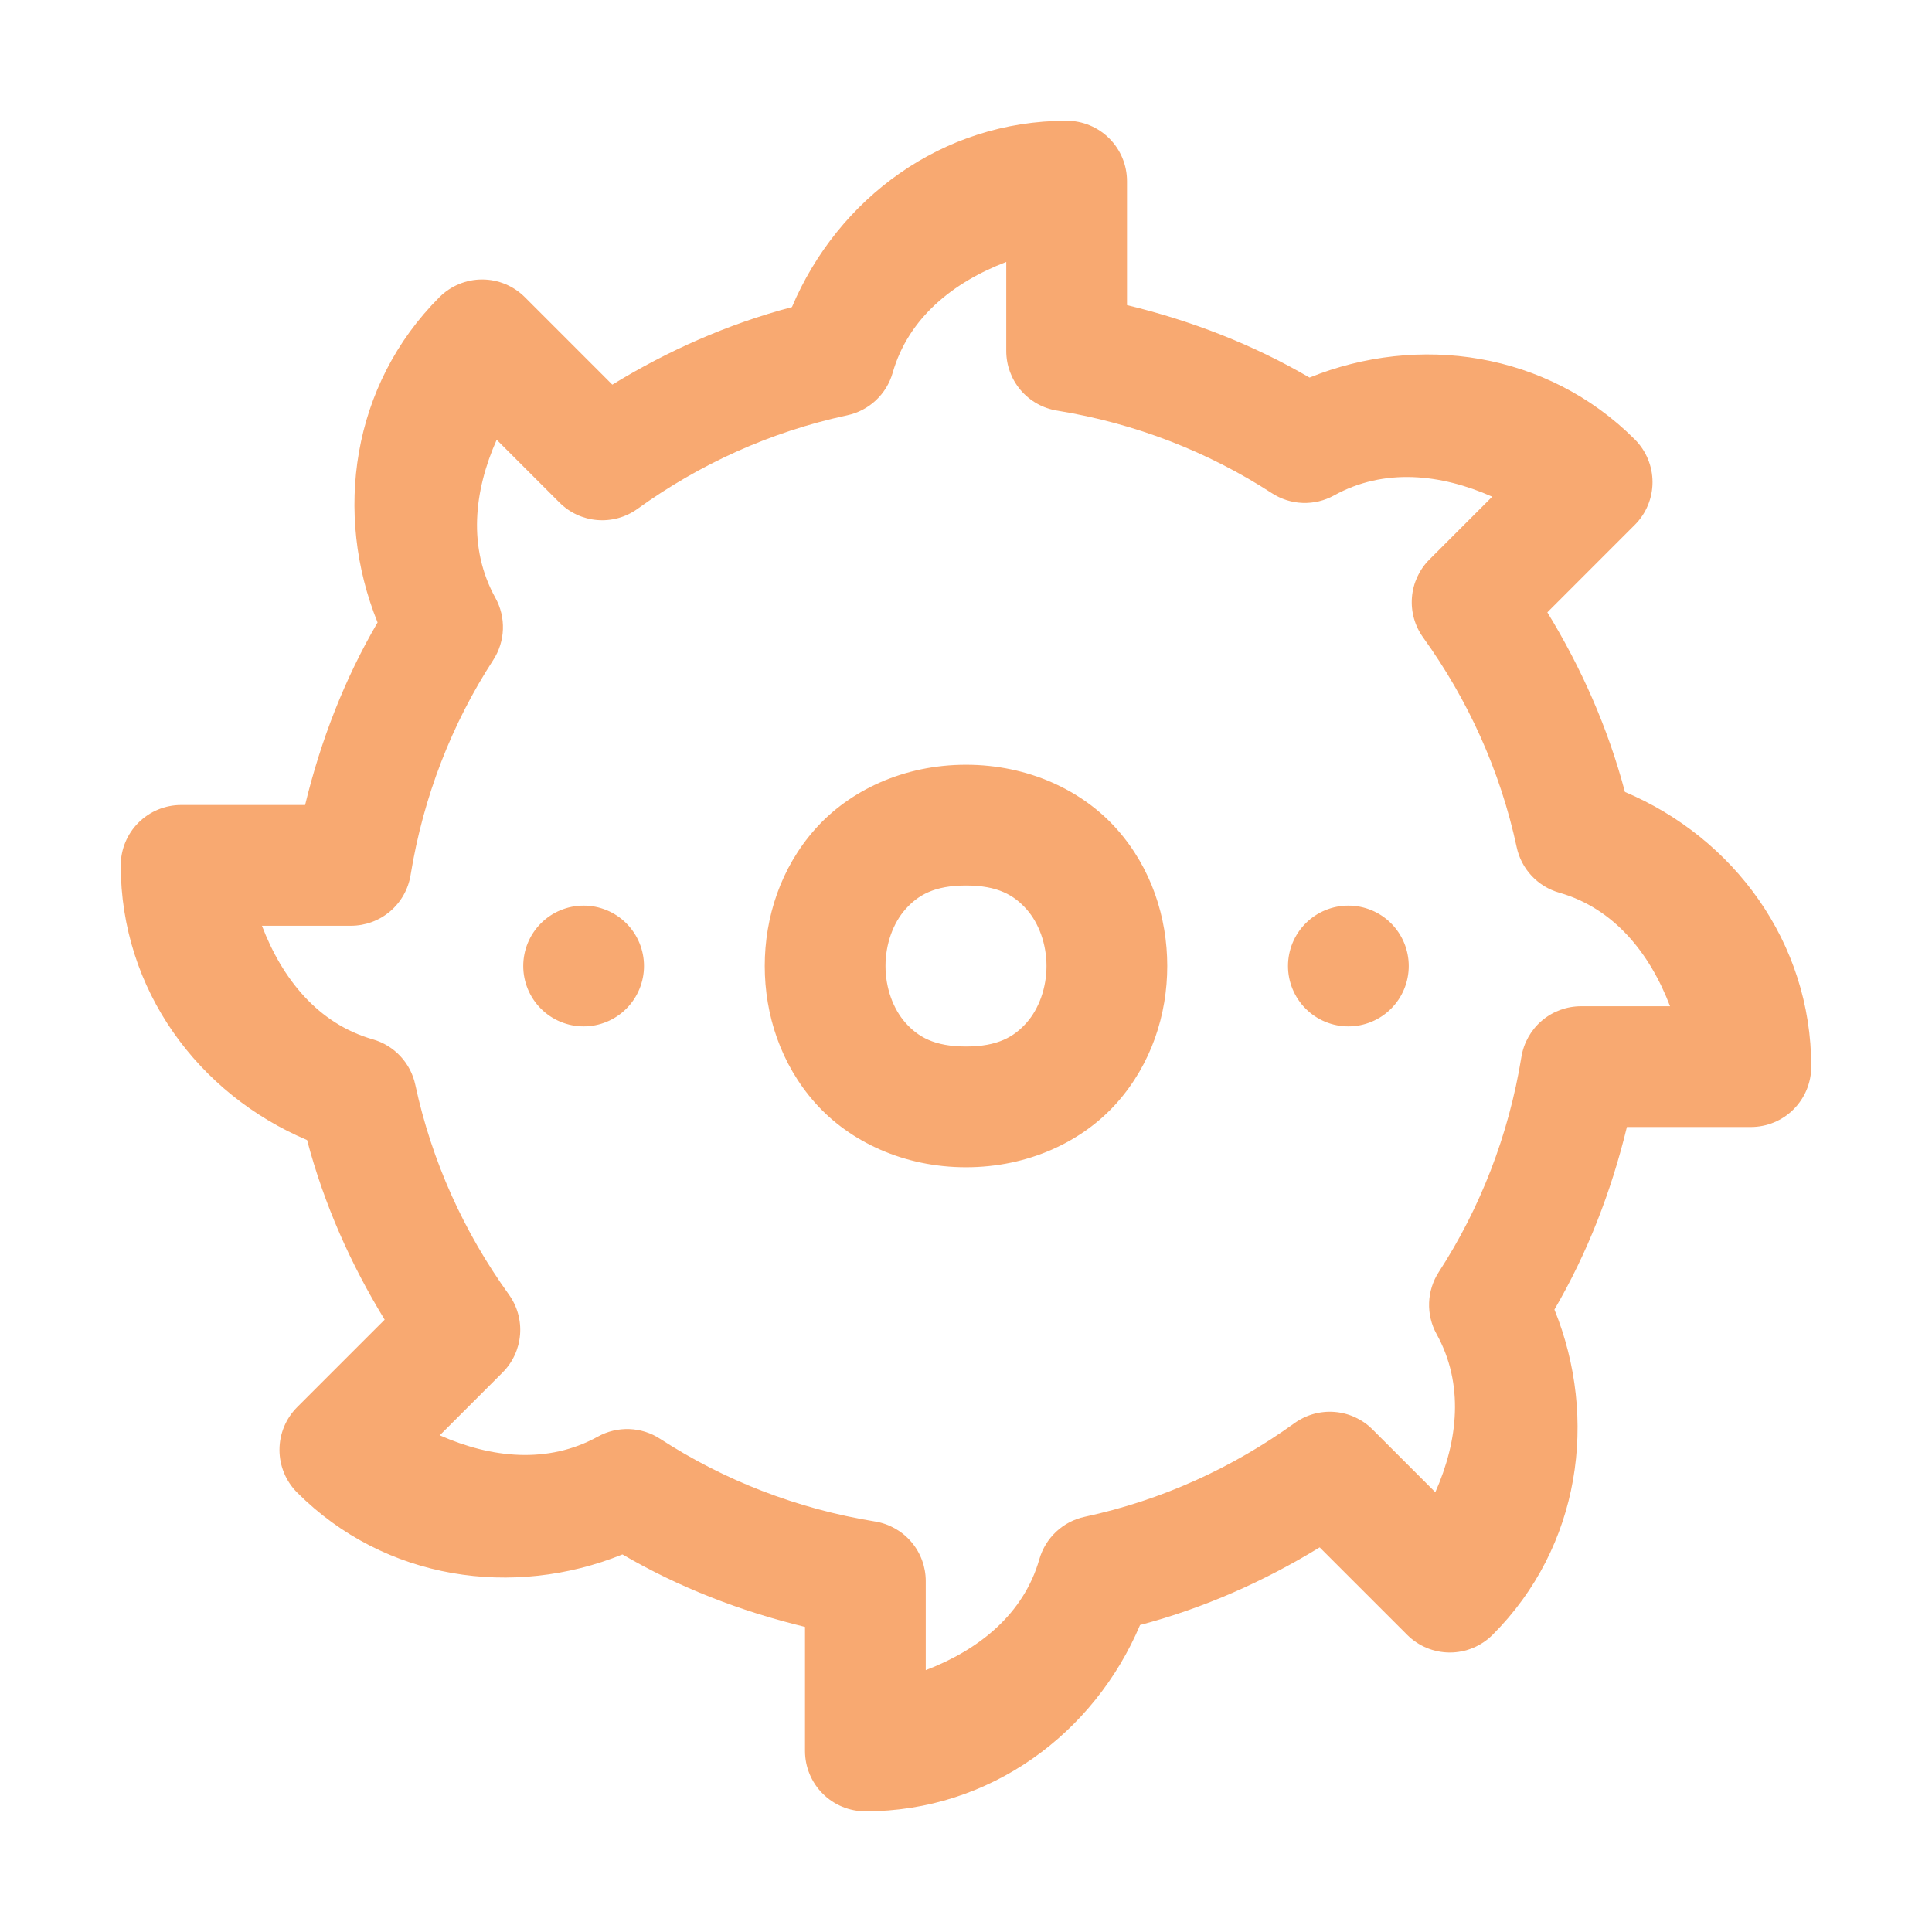 <svg width="222" height="222" viewBox="0 0 222 222" fill="none" xmlns="http://www.w3.org/2000/svg">
<path d="M122.562 13.875C108.251 13.875 96.273 22.82 91.001 35.284C83.596 37.245 76.723 40.307 70.36 44.2L60.306 34.145C59.005 32.845 57.24 32.114 55.401 32.114C53.561 32.114 51.797 32.845 50.496 34.145C40.38 44.261 38.328 59.022 43.386 71.525C39.61 77.991 36.866 85.042 35.058 92.5H20.812C18.973 92.5 17.208 93.231 15.907 94.532C14.606 95.833 13.875 97.598 13.875 99.438C13.875 113.749 22.82 125.727 35.284 131C37.246 138.405 40.309 145.279 44.2 151.64L34.145 161.694C32.845 162.995 32.114 164.76 32.114 166.599C32.114 168.439 32.845 170.203 34.145 171.504C44.261 181.62 59.022 183.672 71.525 178.614C77.99 182.39 85.042 185.132 92.5 186.942V201.197C92.5 203.036 93.231 204.801 94.532 206.102C95.833 207.403 97.598 208.134 99.438 208.134C113.748 208.134 125.727 199.188 131 186.725C138.405 184.764 145.277 181.693 151.64 177.801L161.694 187.854C162.995 189.155 164.76 189.886 166.599 189.886C168.439 189.886 170.203 189.155 171.504 187.854C181.622 177.737 183.676 162.98 178.614 150.475C182.39 144.007 185.134 136.958 186.942 129.5H201.188C203.027 129.5 204.792 128.769 206.093 127.468C207.394 126.167 208.125 124.402 208.125 122.562C208.125 108.251 199.18 96.273 186.716 91.001C184.754 83.595 181.691 76.721 177.801 70.36L187.854 60.306C189.155 59.005 189.886 57.24 189.886 55.401C189.886 53.561 189.155 51.797 187.854 50.496C177.739 40.38 162.978 38.328 150.475 43.386C144.009 39.61 136.958 36.866 129.5 35.058V20.812C129.5 18.973 128.769 17.208 127.468 15.907C126.167 14.606 124.402 13.875 122.562 13.875ZM115.625 30.099V40.333C115.625 41.98 116.212 43.574 117.279 44.828C118.347 46.083 119.826 46.916 121.451 47.18C130.465 48.645 138.822 51.916 146.157 56.674C147.212 57.359 148.433 57.745 149.69 57.789C150.947 57.834 152.193 57.536 153.293 56.927C159.046 53.744 165.556 54.45 171.468 57.072L164.251 64.289C163.086 65.454 162.374 66.995 162.242 68.637C162.109 70.279 162.565 71.914 163.528 73.25C168.659 80.374 172.381 88.516 174.278 97.351C174.541 98.582 175.133 99.718 175.993 100.638C176.852 101.557 177.945 102.226 179.156 102.572C185.468 104.374 189.58 109.536 191.901 115.625H181.667C180.02 115.625 178.426 116.212 177.172 117.279C175.917 118.347 175.084 119.826 174.82 121.451C173.355 130.465 170.085 138.826 165.326 146.166C164.642 147.22 164.258 148.44 164.213 149.695C164.169 150.95 164.466 152.194 165.073 153.293C168.256 159.044 167.548 165.557 164.928 171.468L157.711 164.251C156.546 163.086 155.005 162.374 153.363 162.242C151.721 162.109 150.086 162.565 148.75 163.528C141.628 168.661 133.486 172.39 124.649 174.287C123.418 174.55 122.282 175.143 121.362 176.002C120.443 176.861 119.774 177.954 119.428 179.165C117.625 185.477 112.465 189.589 106.375 191.91V181.676C106.375 180.029 105.788 178.435 104.721 177.181C103.653 175.926 102.174 175.093 100.549 174.829C91.537 173.364 83.179 170.085 75.843 165.326C74.788 164.641 73.567 164.255 72.31 164.211C71.053 164.166 69.807 164.464 68.707 165.073C62.954 168.256 56.444 167.55 50.532 164.928L57.749 157.711C58.914 156.546 59.626 155.005 59.758 153.363C59.891 151.721 59.435 150.086 58.472 148.75C53.342 141.626 49.618 133.484 47.722 124.649C47.459 123.418 46.867 122.282 46.007 121.362C45.148 120.443 44.055 119.774 42.844 119.428C36.532 117.626 32.42 112.464 30.099 106.375H40.333C41.98 106.375 43.574 105.788 44.828 104.721C46.083 103.653 46.916 102.174 47.18 100.549C48.645 91.534 51.916 83.178 56.674 75.843C57.359 74.788 57.745 73.567 57.789 72.31C57.834 71.053 57.536 69.807 56.927 68.707C53.744 62.954 54.45 56.444 57.072 50.532L64.289 57.749C65.454 58.914 66.995 59.626 68.637 59.758C70.279 59.891 71.914 59.435 73.25 58.472C80.372 53.339 88.514 49.619 97.351 47.722C98.582 47.459 99.718 46.867 100.638 46.007C101.557 45.148 102.226 44.055 102.572 42.844C104.374 36.532 109.536 32.42 115.625 30.099ZM111 87.875C103.87 87.875 97.644 90.799 93.674 95.264C89.705 99.73 87.875 105.411 87.875 111C87.875 116.589 89.705 122.27 93.674 126.736C97.644 131.201 103.87 134.125 111 134.125C118.13 134.125 124.356 131.201 128.326 126.736C132.295 122.27 134.125 116.589 134.125 111C134.125 105.411 132.295 99.73 128.326 95.264C124.356 90.799 118.13 87.875 111 87.875ZM111 101.75C114.661 101.75 116.529 102.873 117.956 104.478C119.382 106.083 120.25 108.495 120.25 111C120.25 113.505 119.382 115.917 117.956 117.522C116.529 119.127 114.661 120.25 111 120.25C107.339 120.25 105.471 119.127 104.044 117.522C102.618 115.917 101.75 113.505 101.75 111C101.75 108.495 102.618 106.083 104.044 104.478C105.471 102.873 107.339 101.75 111 101.75ZM67.062 104.062C65.223 104.062 63.458 104.793 62.157 106.094C60.856 107.395 60.125 109.16 60.125 111C60.125 112.84 60.856 114.605 62.157 115.906C63.458 117.207 65.223 117.938 67.062 117.938C68.902 117.938 70.667 117.207 71.968 115.906C73.269 114.605 74 112.84 74 111C74 109.16 73.269 107.395 71.968 106.094C70.667 104.793 68.902 104.062 67.062 104.062ZM154.938 104.062C153.098 104.062 151.333 104.793 150.032 106.094C148.731 107.395 148 109.16 148 111C148 112.84 148.731 114.605 150.032 115.906C151.333 117.207 153.098 117.938 154.938 117.938C156.777 117.938 158.542 117.207 159.843 115.906C161.144 114.605 161.875 112.84 161.875 111C161.875 109.16 161.144 107.395 159.843 106.094C158.542 104.793 156.777 104.062 154.938 104.062Z" fill="#F8A971"/>
</svg>
